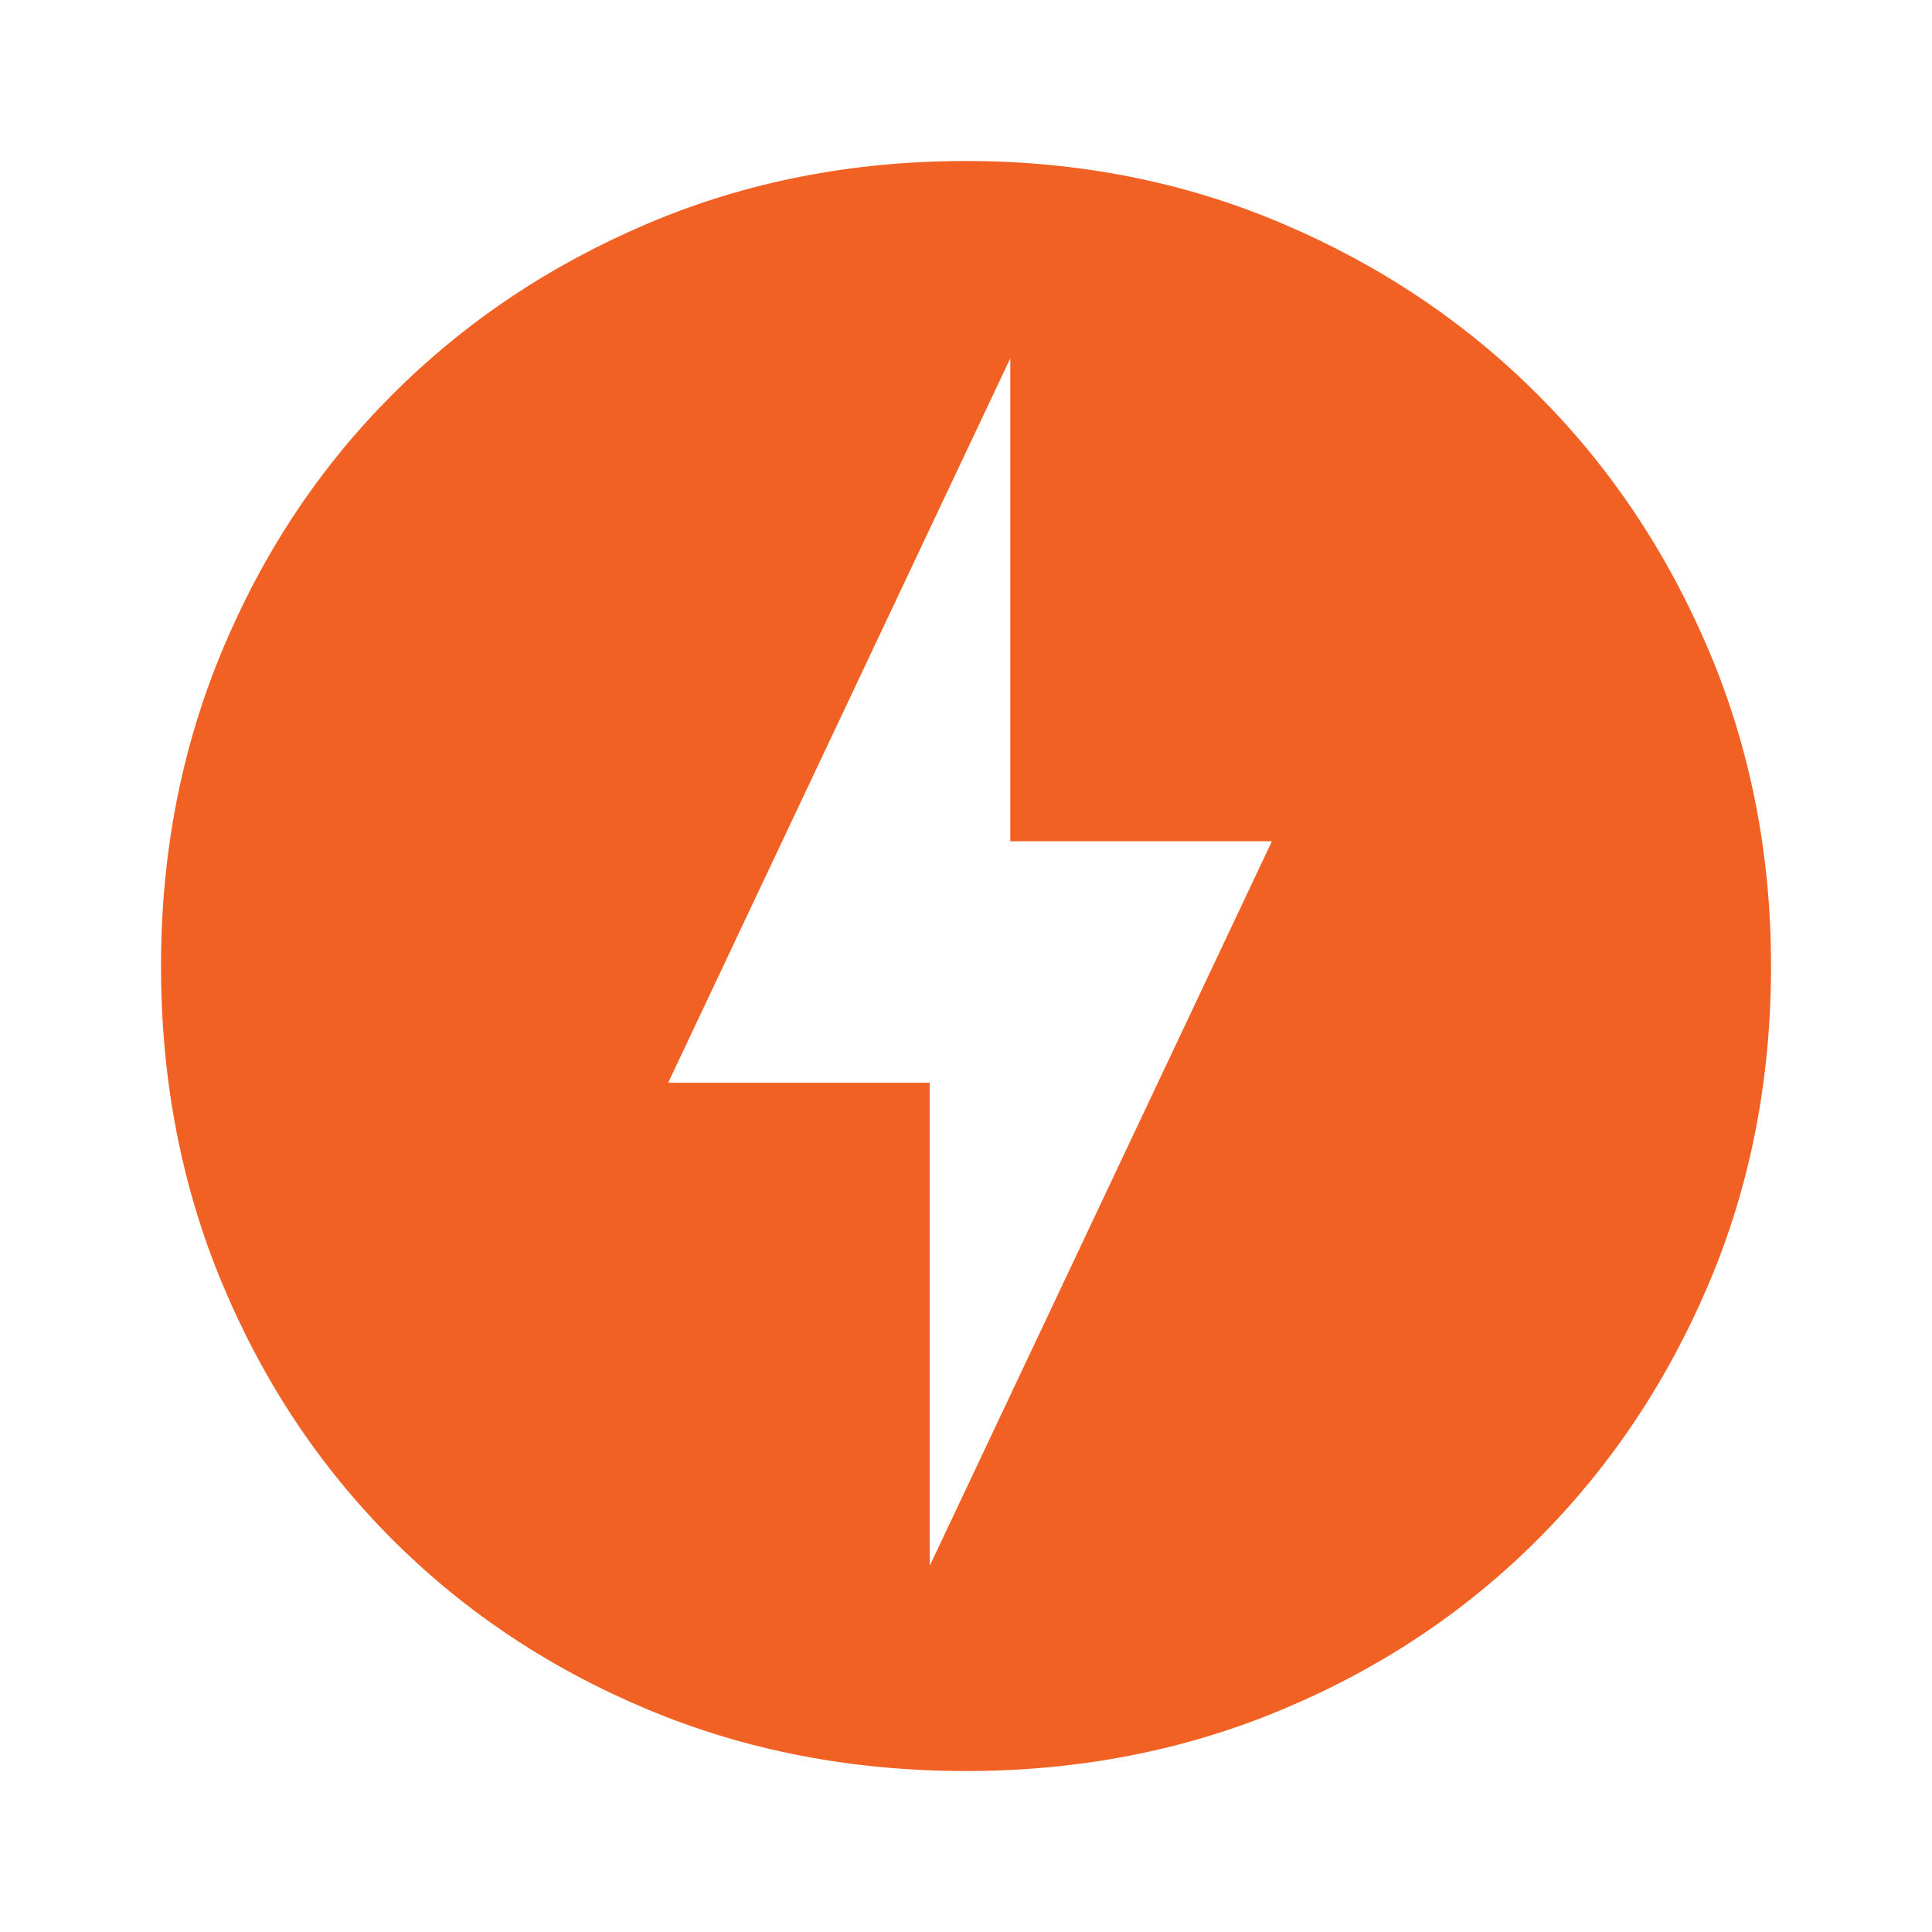 <svg width="44" height="44" viewBox="0 0 44 44" fill="none" xmlns="http://www.w3.org/2000/svg">
<path d="M21.175 35.659L28.967 19.159H23.009V8.159L15.217 24.659H21.175V35.659ZM22 40.334C19.403 40.334 16.989 39.868 14.759 38.936C12.528 38.004 10.588 36.713 8.938 35.063C7.288 33.413 5.997 31.473 5.065 29.242C4.133 27.012 3.667 24.598 3.667 22C3.667 19.434 4.133 17.035 5.065 14.805C5.997 12.574 7.288 10.634 8.938 8.984C10.588 7.334 12.528 6.035 14.759 5.088C16.989 4.141 19.403 3.667 22 3.667C24.567 3.667 26.966 4.141 29.196 5.088C31.427 6.035 33.367 7.334 35.017 8.984C36.667 10.634 37.966 12.574 38.913 14.805C39.86 17.035 40.334 19.434 40.334 22C40.334 24.598 39.86 27.012 38.913 29.242C37.966 31.473 36.667 33.413 35.017 35.063C33.367 36.713 31.427 38.004 29.196 38.936C26.966 39.868 24.567 40.334 22 40.334Z" fill="#F26124"/>
</svg>
